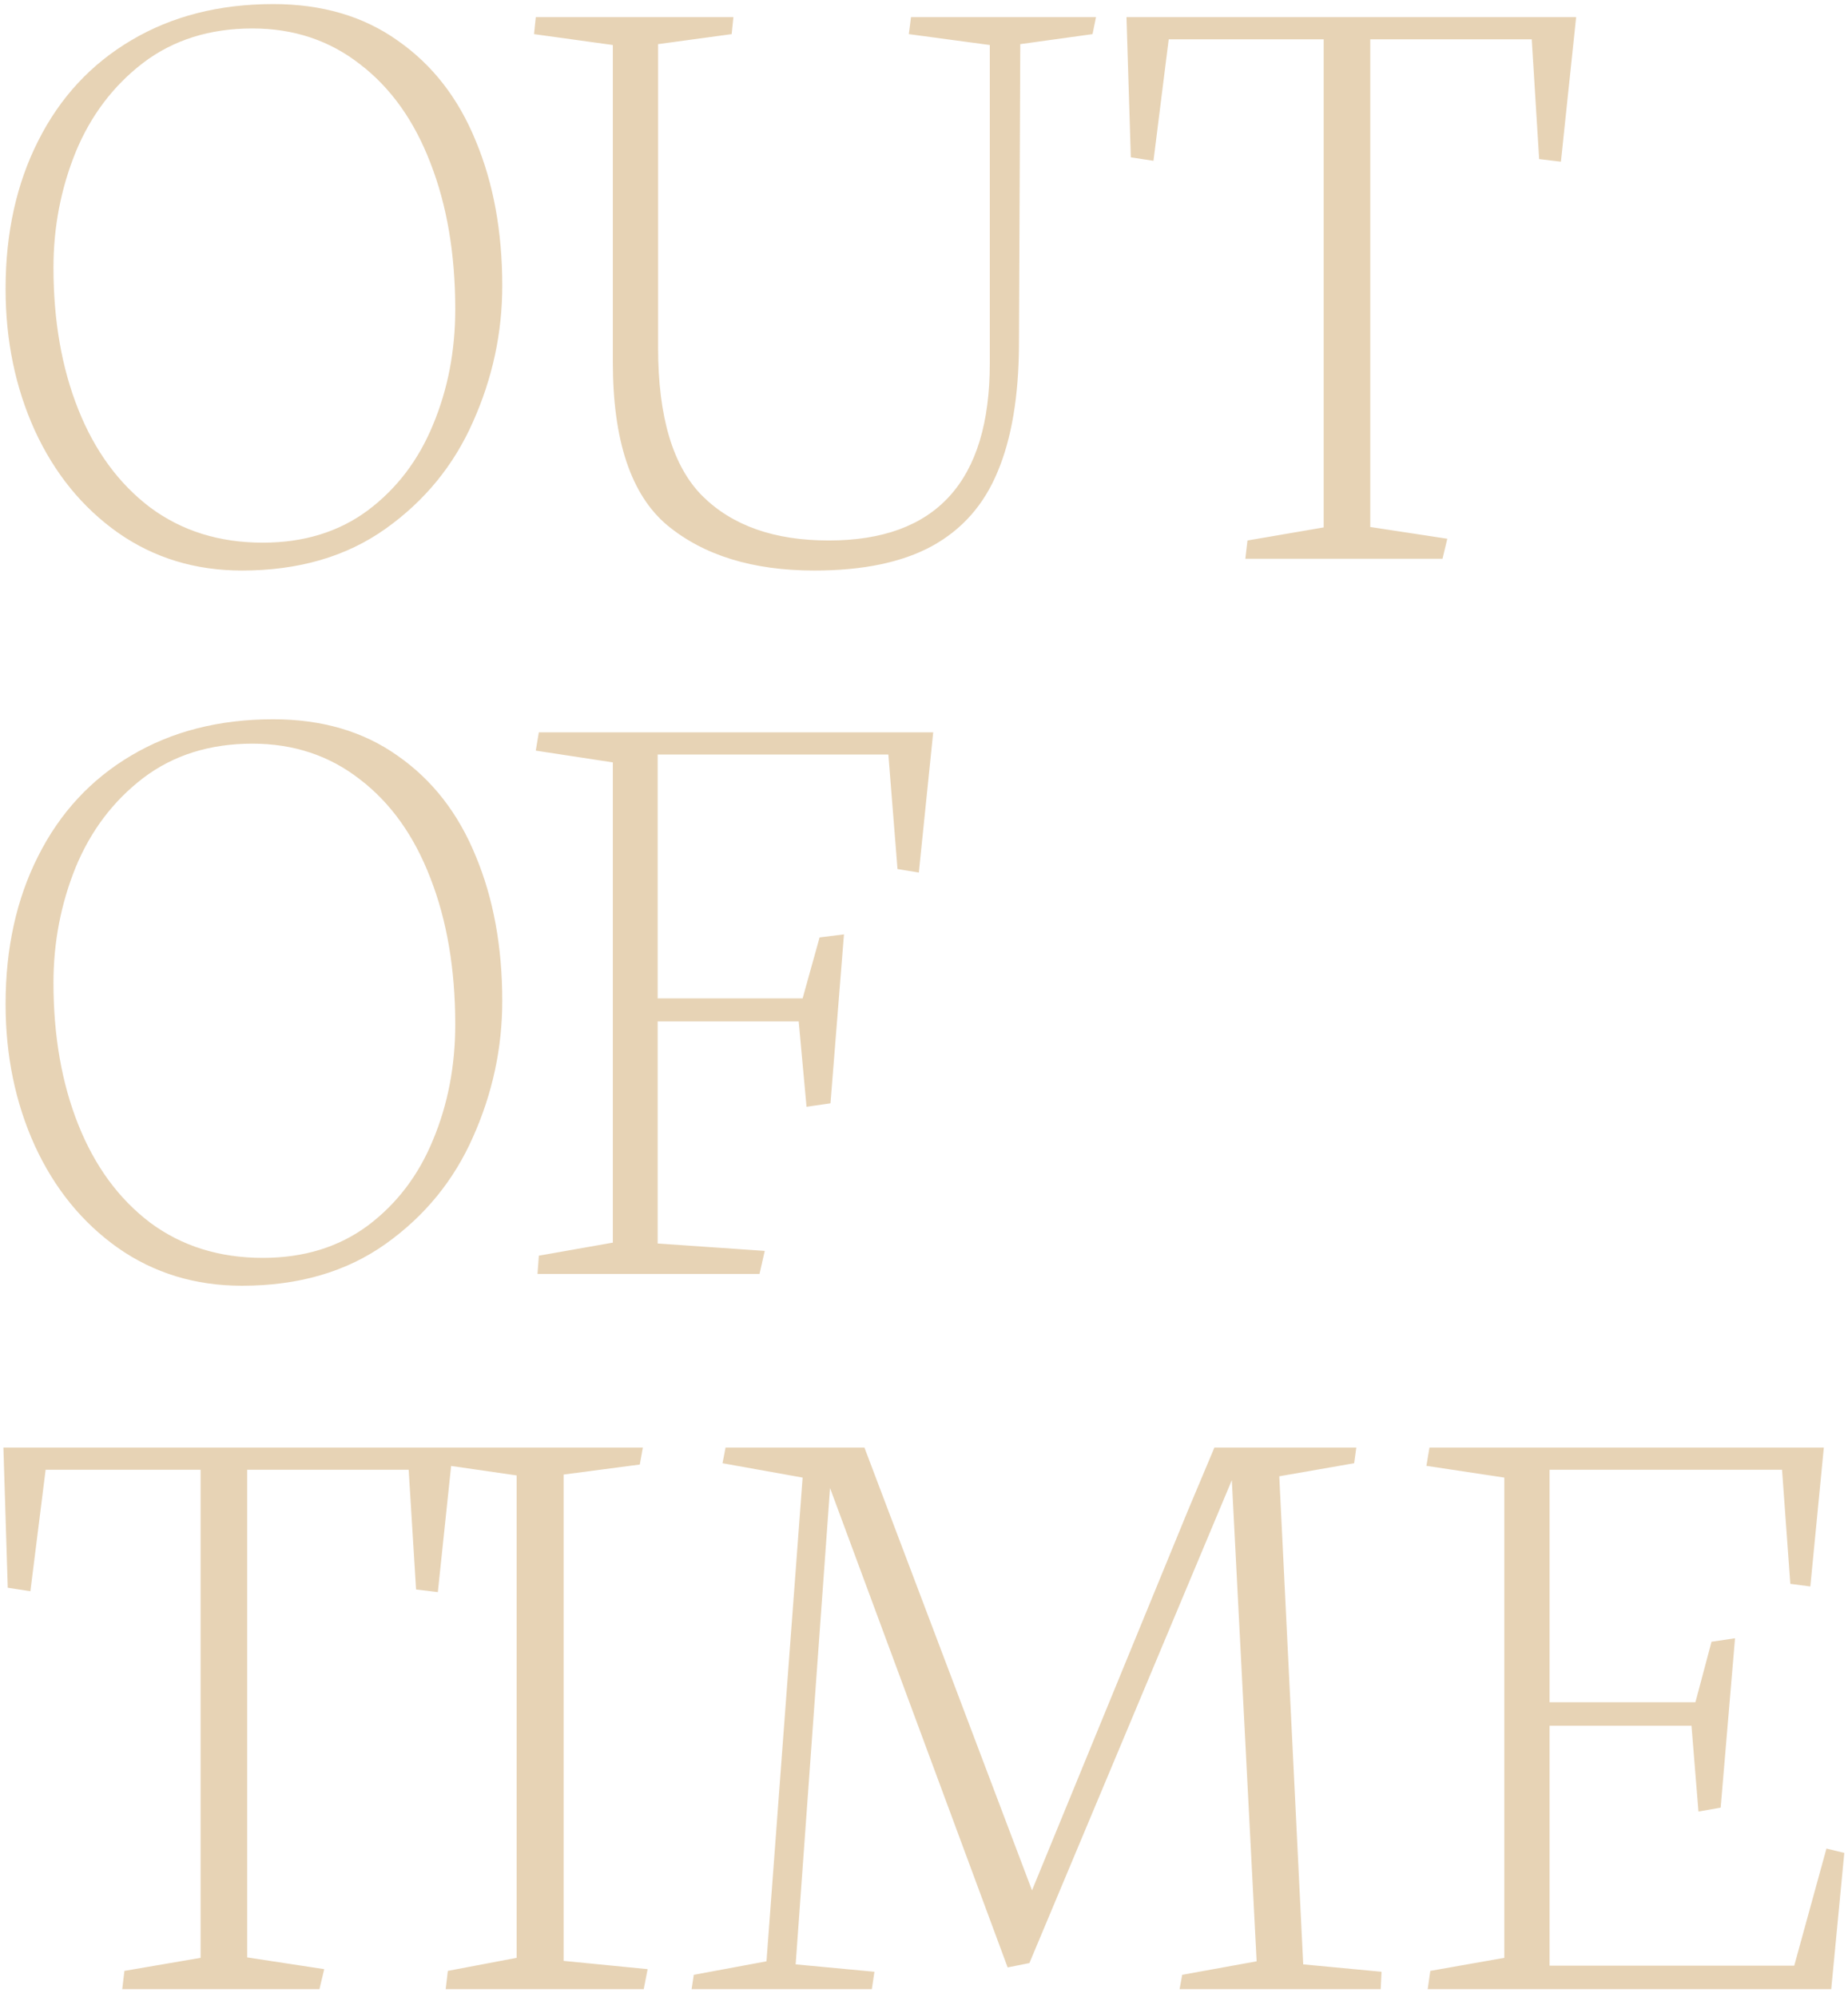 <svg xmlns="http://www.w3.org/2000/svg" fill="none" viewBox="0 0 199 215" height="215" width="199">
<path fill-opacity="0.5" fill="#D0A96C" d="M41.523 56.924C37.304 59.924 32.148 61.424 26.054 61.424C21.023 61.424 16.569 60.065 12.694 57.346C8.851 54.627 5.866 50.955 3.741 46.33C1.647 41.705 0.601 36.627 0.601 31.096C0.601 25.096 1.772 19.783 4.116 15.158C6.46 10.502 9.804 6.893 14.148 4.33C18.523 1.736 23.616 0.439 29.429 0.439C34.679 0.439 39.148 1.752 42.835 4.377C46.554 6.971 49.351 10.565 51.226 15.158C53.132 19.721 54.085 24.924 54.085 30.768C54.085 35.83 53.038 40.705 50.944 45.393C48.882 50.08 45.741 53.924 41.523 56.924ZM38.757 6.908C35.476 4.346 31.616 3.064 27.179 3.064C22.585 3.064 18.663 4.299 15.413 6.768C12.194 9.236 9.772 12.44 8.147 16.377C6.554 20.314 5.757 24.455 5.757 28.799C5.757 34.518 6.647 39.611 8.429 44.08C10.21 48.549 12.788 52.065 16.163 54.627C19.569 57.158 23.616 58.424 28.304 58.424C32.71 58.424 36.476 57.268 39.601 54.955C42.726 52.611 45.069 49.533 46.632 45.721C48.226 41.908 49.023 37.768 49.023 33.299C49.023 27.361 48.132 22.111 46.351 17.549C44.601 12.986 42.069 9.439 38.757 6.908ZM65.991 38.971L65.991 4.846L57.507 3.674L57.694 1.846L78.976 1.846L78.788 3.674L70.866 4.752L70.866 37.424C70.866 44.893 72.46 50.221 75.647 53.408C78.866 56.596 83.397 58.19 89.241 58.19C100.804 58.19 106.585 51.83 106.585 39.111L106.585 4.846L97.866 3.674L98.101 1.846H118.022L117.647 3.674L109.866 4.752L109.726 37.19C109.694 42.69 108.929 47.221 107.429 50.783C105.96 54.346 103.601 57.018 100.351 58.799C97.132 60.549 92.913 61.424 87.694 61.424C81.069 61.424 75.788 59.799 71.851 56.549C67.944 53.268 65.991 47.408 65.991 38.971ZM121.772 16.939L121.304 1.846L169.726 1.846L168.085 17.408L165.741 17.127L164.944 4.236L147.554 4.236V56.736L155.851 58.002L155.335 60.158H134.101L134.335 58.19L142.538 56.783V4.236L125.851 4.236L124.21 17.314L121.772 16.939ZM41.523 133.924C37.304 136.924 32.148 138.424 26.054 138.424C21.023 138.424 16.569 137.064 12.694 134.346C8.851 131.627 5.866 127.955 3.741 123.33C1.647 118.705 0.601 113.627 0.601 108.096C0.601 102.096 1.772 96.783 4.116 92.158C6.46 87.502 9.804 83.893 14.148 81.33C18.523 78.736 23.616 77.439 29.429 77.439C34.679 77.439 39.148 78.752 42.835 81.377C46.554 83.971 49.351 87.564 51.226 92.158C53.132 96.721 54.085 101.924 54.085 107.768C54.085 112.83 53.038 117.705 50.944 122.393C48.882 127.08 45.741 130.924 41.523 133.924ZM38.757 83.908C35.476 81.346 31.616 80.064 27.179 80.064C22.585 80.064 18.663 81.299 15.413 83.768C12.194 86.236 9.772 89.439 8.147 93.377C6.554 97.314 5.757 101.455 5.757 105.799C5.757 111.518 6.647 116.611 8.429 121.08C10.21 125.549 12.788 129.064 16.163 131.627C19.569 134.158 23.616 135.424 28.304 135.424C32.71 135.424 36.476 134.268 39.601 131.955C42.726 129.611 45.069 126.533 46.632 122.721C48.226 118.908 49.023 114.768 49.023 110.299C49.023 104.361 48.132 99.111 46.351 94.549C44.601 89.986 42.069 86.439 38.757 83.908ZM65.991 82.08L57.694 80.814L58.023 78.846H100.491L98.944 93.939L96.647 93.564L95.663 81.236H70.819V107.486H86.429L88.257 100.924L90.882 100.596L89.429 118.783L86.851 119.158L86.007 109.971H70.819L70.819 133.877L82.351 134.674L81.788 137.158H57.882L58.023 135.189L65.991 133.783L65.991 82.08ZM0.835 170.939L0.366 155.846H48.788L47.148 171.408L44.804 171.127L44.007 158.236H26.616L26.616 210.736L34.913 212.002L34.398 214.158H13.163L13.398 212.189L21.601 210.783L21.601 158.236H4.913L3.272 171.314L0.835 170.939ZM55.632 158.846L47.523 157.674L47.804 155.846H69.226L68.897 157.674L60.694 158.752L60.694 211.111L69.741 212.002L69.319 214.158H47.991L48.226 212.189L55.632 210.783L55.632 158.846ZM93.882 214.158L74.476 214.158L74.71 212.611L82.538 211.158L86.429 159.08L77.804 157.533L78.132 155.846L93.085 155.846L111.132 203.518L127.913 162.643L130.772 155.846H146.054L145.819 157.533L137.757 158.939L140.335 211.486L148.772 212.283L148.679 214.158H127.022L127.304 212.611L135.319 211.158L132.647 159.361L110.851 211.346L108.507 211.814L89.382 160.205L85.679 211.486L94.163 212.283L93.882 214.158ZM161.991 159.08L153.601 157.814L153.929 155.846H196.397L194.944 170.799L192.788 170.518L191.897 158.236H166.866V183.268H182.569L184.304 176.752L186.835 176.377L185.288 194.611L182.897 195.033L182.147 185.799H166.866V211.627H193.21L196.679 199.018L198.601 199.486L197.194 214.158H153.741L154.022 212.189L161.991 210.783V159.08Z"></path>
</svg>
